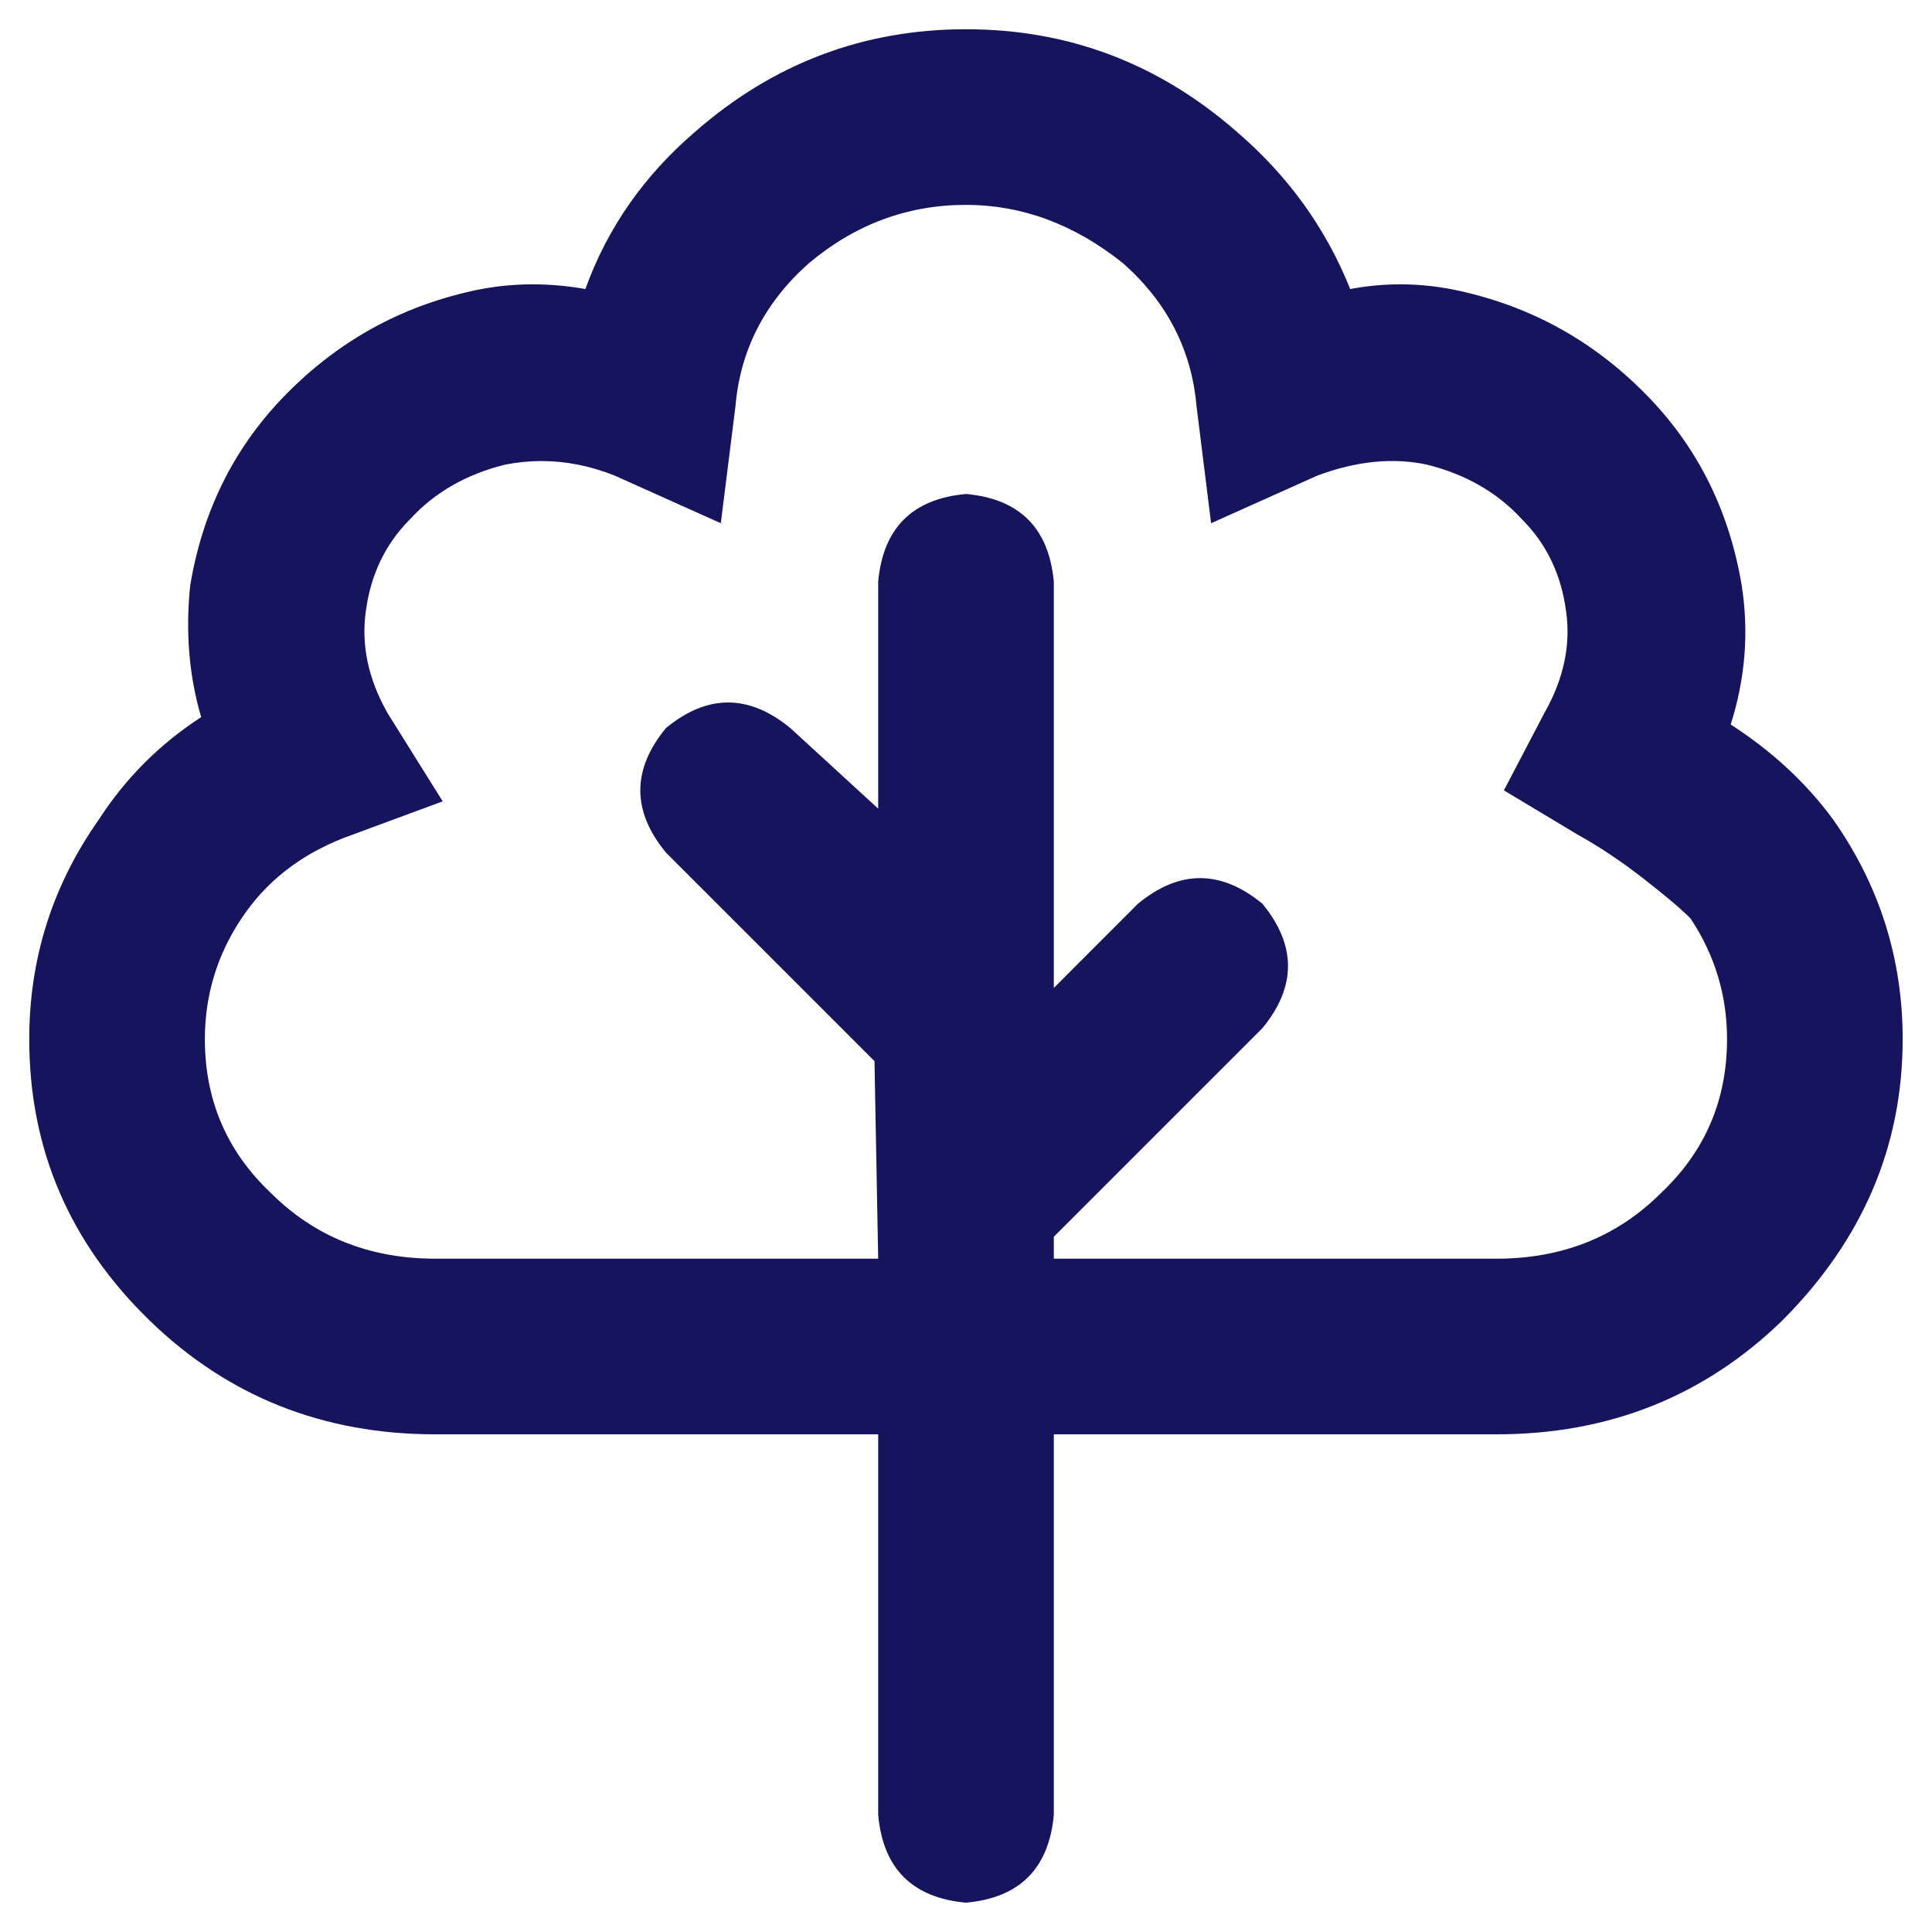 <svg xmlns="http://www.w3.org/2000/svg" width="22" height="22" viewBox="0 0 22 22" fill="none"><path d="M20.875 9.333C21.402 10.083 21.666 10.916 21.666 11.833C21.666 13.055 21.208 14.125 20.291 15.041C19.402 15.902 18.319 16.333 17.041 16.333H12V20.666C11.944 21.277 11.611 21.611 11 21.666C10.389 21.611 10.055 21.277 10 20.666V16.333H4.958C3.68 16.333 2.597 15.902 1.708 15.041C0.791 14.152 0.333 13.083 0.333 11.833C0.333 10.916 0.597 10.083 1.125 9.333C1.43 8.861 1.819 8.472 2.291 8.166C2.152 7.694 2.111 7.194 2.166 6.666C2.305 5.833 2.652 5.125 3.208 4.541C3.791 3.93 4.486 3.527 5.291 3.333C5.736 3.222 6.194 3.208 6.666 3.291C6.916 2.597 7.333 2 7.916 1.5C8.805 0.722 9.833 0.333 11 0.333C12.166 0.333 13.194 0.722 14.083 1.5C14.666 2 15.097 2.597 15.375 3.291C15.819 3.208 16.264 3.222 16.708 3.333C17.514 3.527 18.208 3.93 18.791 4.541C19.347 5.125 19.694 5.833 19.833 6.666C19.916 7.194 19.875 7.722 19.708 8.25C20.18 8.555 20.569 8.916 20.875 9.333ZM18.916 13.583C19.416 13.111 19.666 12.527 19.666 11.833C19.666 11.333 19.527 10.875 19.25 10.458C19.139 10.347 18.958 10.194 18.708 10C18.458 9.805 18.208 9.639 17.958 9.5L17.125 9L17.583 8.125C17.805 7.736 17.889 7.347 17.833 6.958C17.777 6.541 17.611 6.194 17.333 5.916C17.055 5.611 16.694 5.402 16.25 5.291C15.861 5.208 15.444 5.25 15 5.416L13.791 5.958L13.625 4.625C13.569 3.986 13.291 3.444 12.791 3C12.236 2.555 11.639 2.333 11 2.333C10.333 2.333 9.736 2.555 9.208 3C8.708 3.444 8.43 3.986 8.375 4.625L8.208 5.958L7 5.416C6.722 5.305 6.444 5.25 6.166 5.25C6.027 5.25 5.889 5.264 5.75 5.291C5.305 5.402 4.944 5.611 4.666 5.916C4.389 6.194 4.222 6.541 4.166 6.958C4.111 7.347 4.194 7.736 4.416 8.125L5.041 9.125L3.916 9.541C3.416 9.736 3.027 10.041 2.75 10.458C2.472 10.875 2.333 11.333 2.333 11.833C2.333 12.527 2.583 13.111 3.083 13.583C3.583 14.083 4.208 14.333 4.958 14.333H10L9.958 12.083L7.583 9.708C7.194 9.236 7.194 8.764 7.583 8.291C8.055 7.902 8.527 7.902 9 8.291L10 9.208V6.625C10.055 6.014 10.389 5.68 11 5.625C11.611 5.68 11.944 6.014 12 6.625V11.25L12.958 10.291C13.43 9.902 13.902 9.902 14.375 10.291C14.764 10.764 14.764 11.236 14.375 11.708L12 14.083V14.333H17.041C17.791 14.333 18.416 14.083 18.916 13.583Z" fill="#17145E"></path></svg>